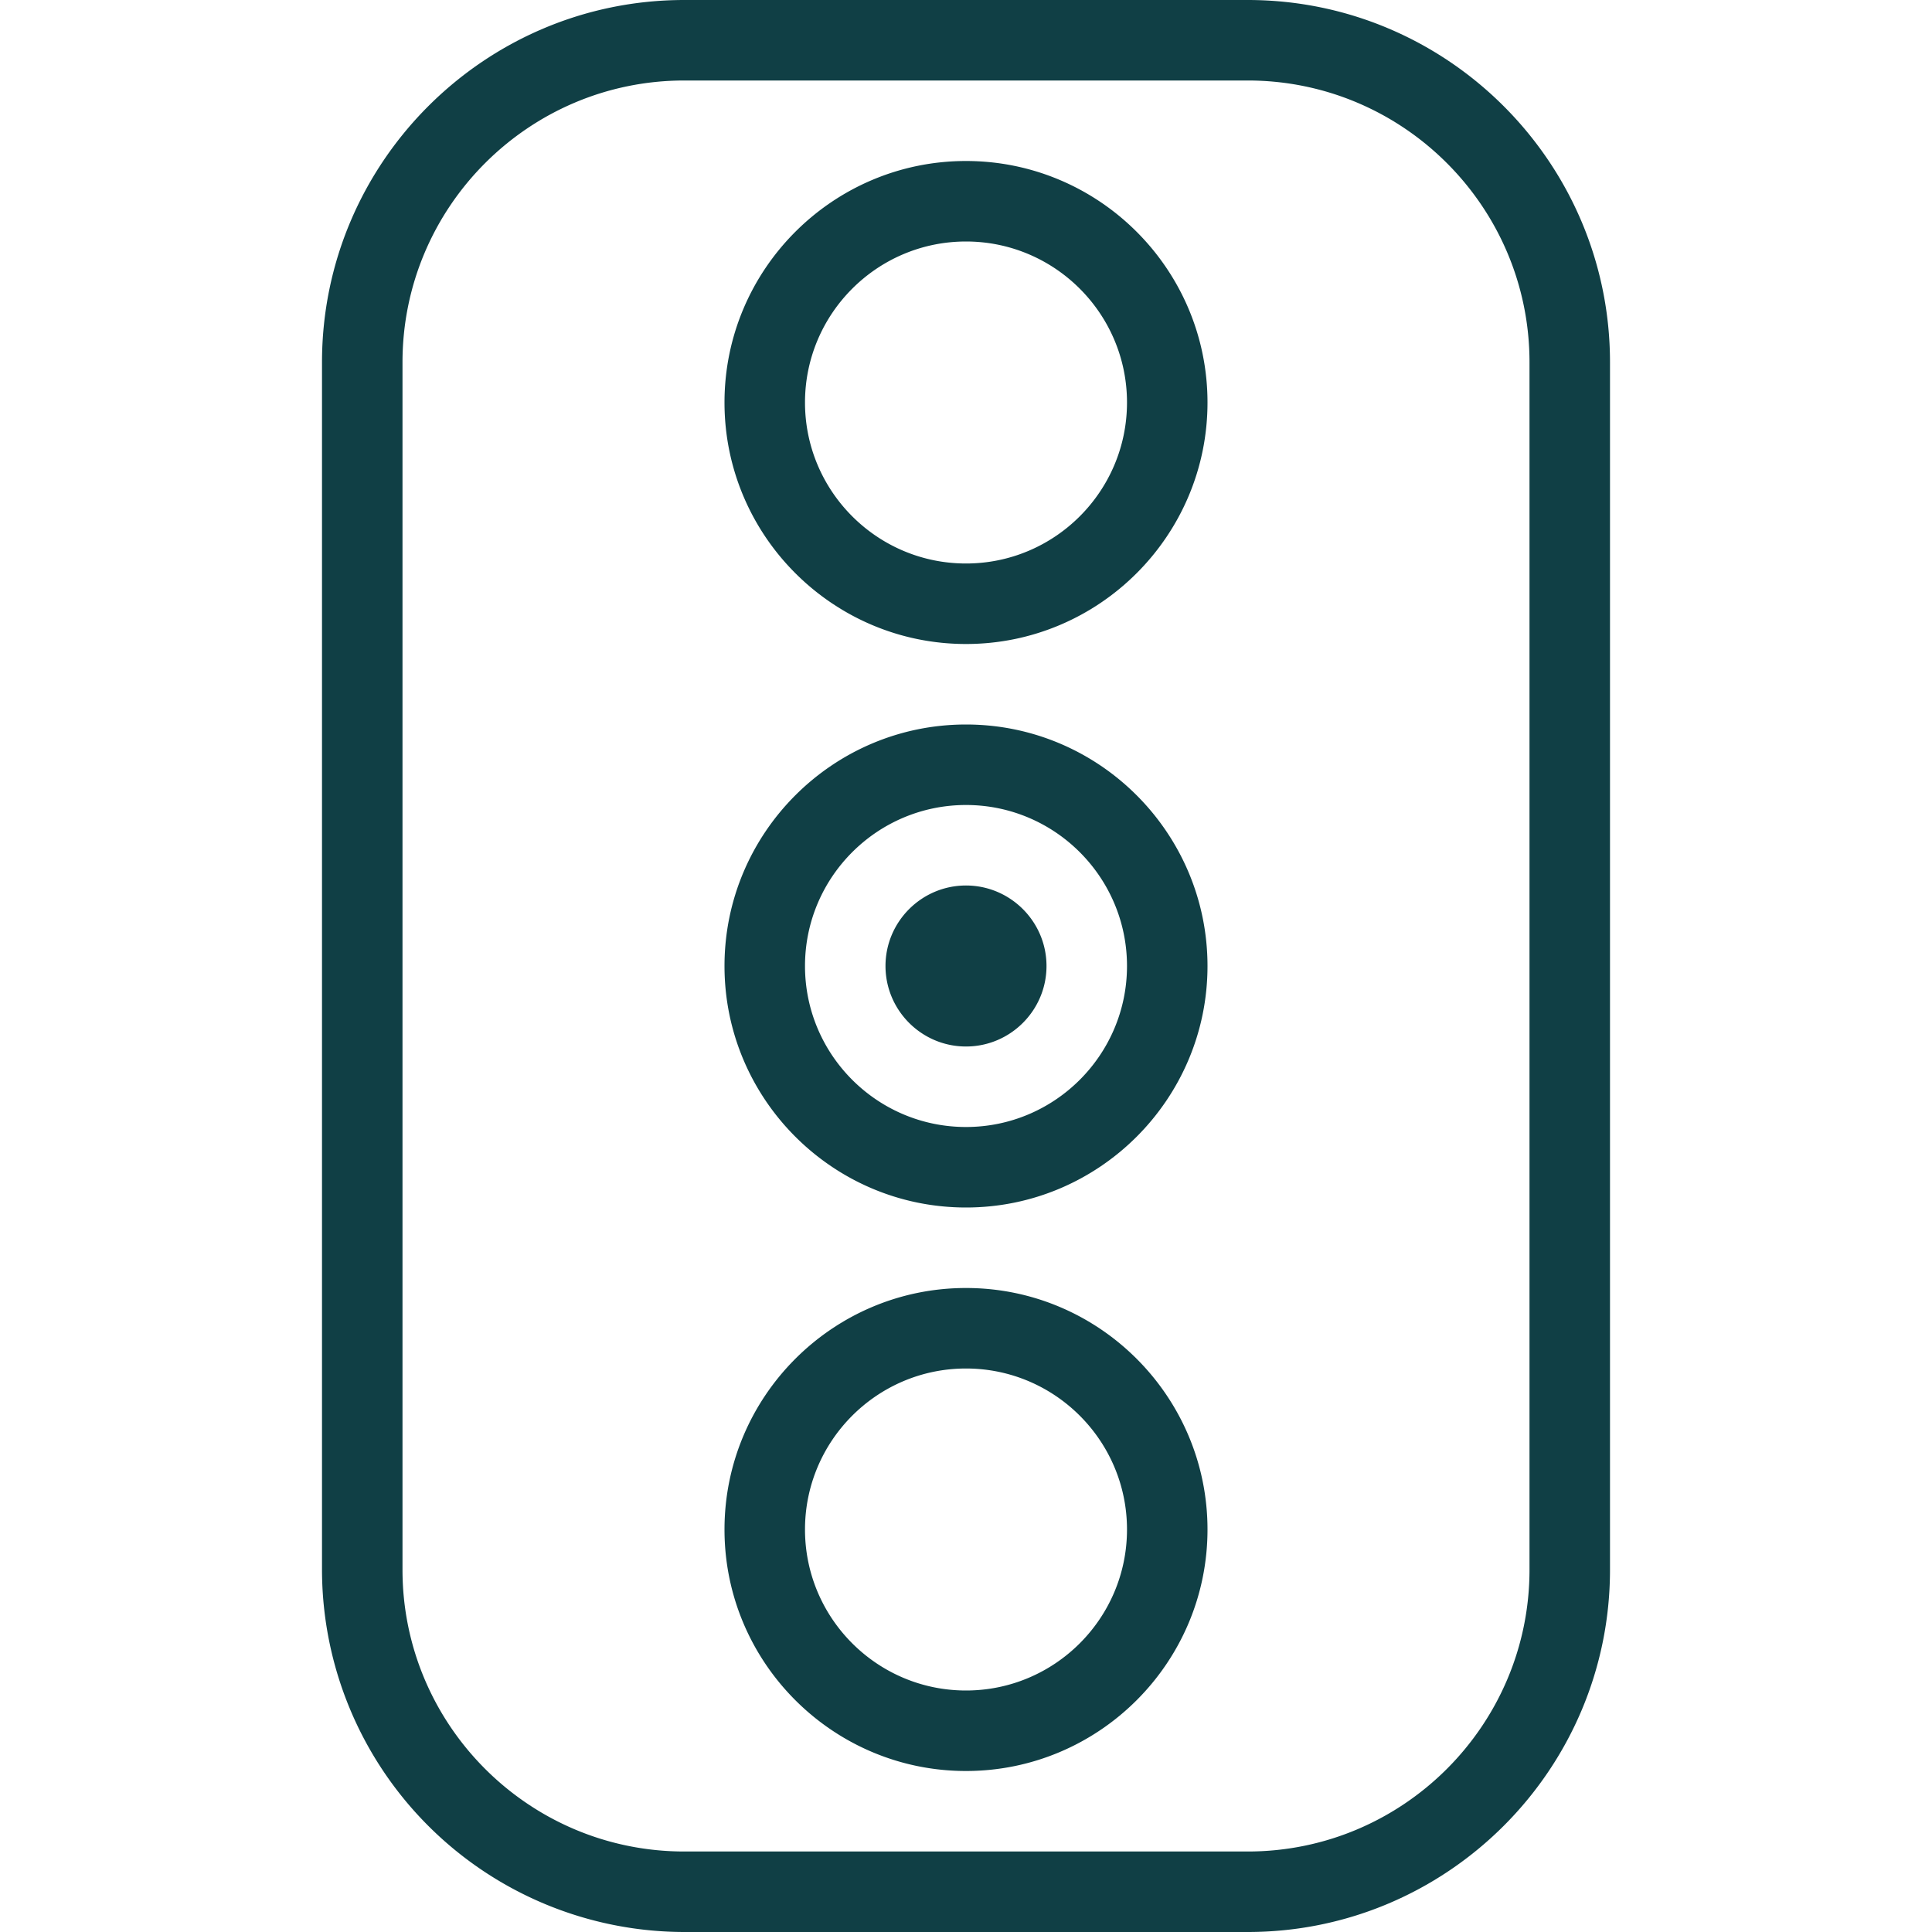 <svg xmlns="http://www.w3.org/2000/svg" version="1.1" xmlns:xlink="http://www.w3.org/1999/xlink" width="512" height="512" x="0" y="0" viewBox="0 0 24 24" style="enable-background:new 0 0 512 512" xml:space="preserve" class=""><g><path d="M15.5 24h-7A4.505 4.505 0 0 1 4 19.5v-15C4 2.019 6.019 0 8.5 0h7C17.981 0 20 2.019 20 4.5v15c0 2.481-2.019 4.5-4.5 4.5Zm-7-23C6.57 1 5 2.57 5 4.5v15C5 21.43 6.57 23 8.5 23h7c1.93 0 3.5-1.57 3.5-3.5v-15C19 2.57 17.43 1 15.5 1h-7ZM12 8c-1.654 0-3-1.346-3-3s1.346-3 3-3 3 1.346 3 3-1.346 3-3 3Zm0-5c-1.103 0-2 .897-2 2s.897 2 2 2 2-.897 2-2-.897-2-2-2Zm0 12c-1.654 0-3-1.346-3-3s1.346-3 3-3 3 1.346 3 3-1.346 3-3 3Zm0-5c-1.103 0-2 .897-2 2s.897 2 2 2 2-.897 2-2-.897-2-2-2Zm0 3c-.551 0-1-.449-1-1s.449-1 1-1 1 .449 1 1-.449 1-1 1Zm0 9c-1.654 0-3-1.346-3-3s1.346-3 3-3 3 1.346 3 3-1.346 3-3 3Zm0-5c-1.103 0-2 .897-2 2s.897 2 2 2 2-.897 2-2-.897-2-2-2Z" fill="#103f45" opacity="1" data-original="#000000"></path></g></svg>